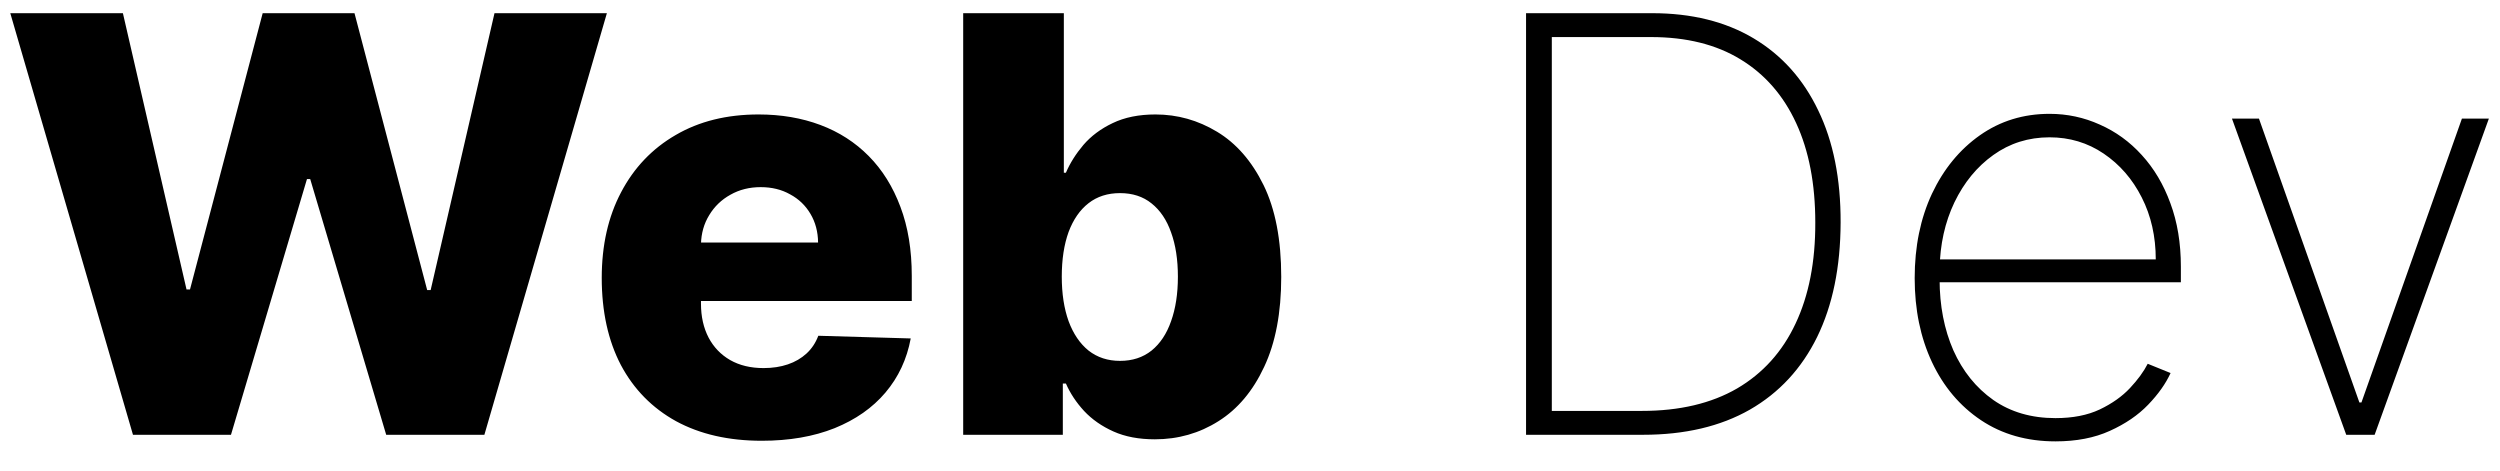 <svg width="69" height="13" viewBox="0 0 69 13" fill="none" xmlns="http://www.w3.org/2000/svg">
<path d="M3.67 12L0.284 0.364H3.392L5.148 7.989H5.244L7.25 0.364H9.784L11.79 8.006H11.886L13.648 0.364H16.75L13.369 12H10.659L8.562 4.943H8.472L6.375 12H3.67ZM21.023 12.165C20.11 12.165 19.322 11.985 18.659 11.625C18 11.261 17.492 10.744 17.136 10.074C16.784 9.4 16.608 8.598 16.608 7.67C16.608 6.769 16.786 5.981 17.142 5.307C17.498 4.629 18 4.102 18.648 3.727C19.296 3.348 20.059 3.159 20.938 3.159C21.559 3.159 22.127 3.256 22.642 3.449C23.157 3.642 23.602 3.928 23.977 4.307C24.352 4.686 24.644 5.153 24.852 5.71C25.061 6.263 25.165 6.898 25.165 7.614V8.307H17.579V6.693H22.579C22.576 6.398 22.506 6.134 22.369 5.903C22.233 5.672 22.046 5.492 21.807 5.364C21.572 5.231 21.301 5.165 20.994 5.165C20.684 5.165 20.405 5.235 20.159 5.375C19.913 5.511 19.718 5.699 19.574 5.938C19.43 6.172 19.354 6.439 19.347 6.739V8.381C19.347 8.737 19.417 9.049 19.557 9.318C19.697 9.583 19.896 9.79 20.153 9.938C20.411 10.085 20.718 10.159 21.074 10.159C21.32 10.159 21.544 10.125 21.744 10.057C21.945 9.989 22.117 9.888 22.261 9.756C22.405 9.623 22.513 9.46 22.585 9.267L25.136 9.341C25.03 9.913 24.797 10.411 24.438 10.835C24.081 11.256 23.614 11.583 23.034 11.818C22.454 12.049 21.784 12.165 21.023 12.165ZM26.584 12V0.364H29.362V4.767H29.419C29.533 4.502 29.694 4.246 29.902 4C30.114 3.754 30.383 3.553 30.709 3.398C31.038 3.239 31.432 3.159 31.891 3.159C32.497 3.159 33.063 3.318 33.59 3.636C34.12 3.955 34.548 4.445 34.874 5.108C35.199 5.771 35.362 6.616 35.362 7.642C35.362 8.631 35.205 9.458 34.891 10.125C34.58 10.792 34.16 11.292 33.629 11.625C33.103 11.958 32.517 12.125 31.874 12.125C31.434 12.125 31.053 12.053 30.732 11.909C30.41 11.765 30.139 11.576 29.919 11.341C29.703 11.106 29.537 10.854 29.419 10.585H29.334V12H26.584ZM29.305 7.636C29.305 8.106 29.368 8.515 29.493 8.864C29.622 9.212 29.805 9.483 30.044 9.676C30.287 9.866 30.576 9.96 30.913 9.96C31.254 9.96 31.544 9.866 31.783 9.676C32.021 9.483 32.201 9.212 32.322 8.864C32.447 8.515 32.51 8.106 32.51 7.636C32.51 7.167 32.447 6.759 32.322 6.415C32.201 6.07 32.021 5.803 31.783 5.614C31.548 5.424 31.258 5.33 30.913 5.33C30.572 5.33 30.283 5.422 30.044 5.608C29.805 5.794 29.622 6.059 29.493 6.403C29.368 6.748 29.305 7.159 29.305 7.636ZM45.347 12H42.119V0.364H45.597C46.688 0.364 47.621 0.595 48.398 1.057C49.174 1.519 49.769 2.182 50.182 3.045C50.599 3.905 50.805 4.938 50.801 6.142C50.797 7.373 50.581 8.426 50.153 9.301C49.725 10.172 49.106 10.841 48.295 11.307C47.485 11.769 46.502 12 45.347 12ZM42.83 11.341H45.318C46.356 11.341 47.231 11.134 47.943 10.722C48.655 10.305 49.193 9.708 49.557 8.932C49.924 8.155 50.106 7.225 50.102 6.142C50.102 5.074 49.926 4.159 49.574 3.398C49.222 2.633 48.708 2.045 48.034 1.636C47.364 1.227 46.542 1.023 45.568 1.023H42.83V11.341ZM56.731 12.182C55.944 12.182 55.258 11.987 54.675 11.597C54.091 11.206 53.641 10.672 53.322 9.994C53.004 9.316 52.845 8.544 52.845 7.676C52.845 6.805 53.004 6.028 53.322 5.347C53.644 4.665 54.086 4.127 54.646 3.733C55.207 3.339 55.847 3.142 56.567 3.142C57.055 3.142 57.517 3.241 57.953 3.438C58.392 3.631 58.779 3.911 59.112 4.278C59.449 4.646 59.713 5.089 59.902 5.608C60.095 6.127 60.192 6.71 60.192 7.358V7.79H53.283V7.159H59.499C59.499 6.527 59.37 5.956 59.112 5.449C58.855 4.941 58.504 4.538 58.061 4.239C57.618 3.939 57.12 3.79 56.567 3.79C55.987 3.79 55.47 3.953 55.016 4.278C54.565 4.6 54.207 5.036 53.942 5.585C53.68 6.134 53.544 6.748 53.533 7.426V7.71C53.533 8.438 53.66 9.091 53.913 9.67C54.171 10.246 54.538 10.703 55.016 11.04C55.493 11.373 56.065 11.54 56.731 11.54C57.209 11.54 57.616 11.46 57.953 11.301C58.294 11.138 58.572 10.941 58.788 10.71C59.004 10.479 59.167 10.256 59.277 10.04L59.908 10.296C59.775 10.587 59.569 10.879 59.288 11.171C59.012 11.458 58.66 11.699 58.231 11.892C57.807 12.085 57.307 12.182 56.731 12.182ZM68.693 3.273L65.54 12H64.756L61.602 3.273H62.347L65.119 11.108H65.176L67.949 3.273H68.693Z" fill="black"/>
</svg>
